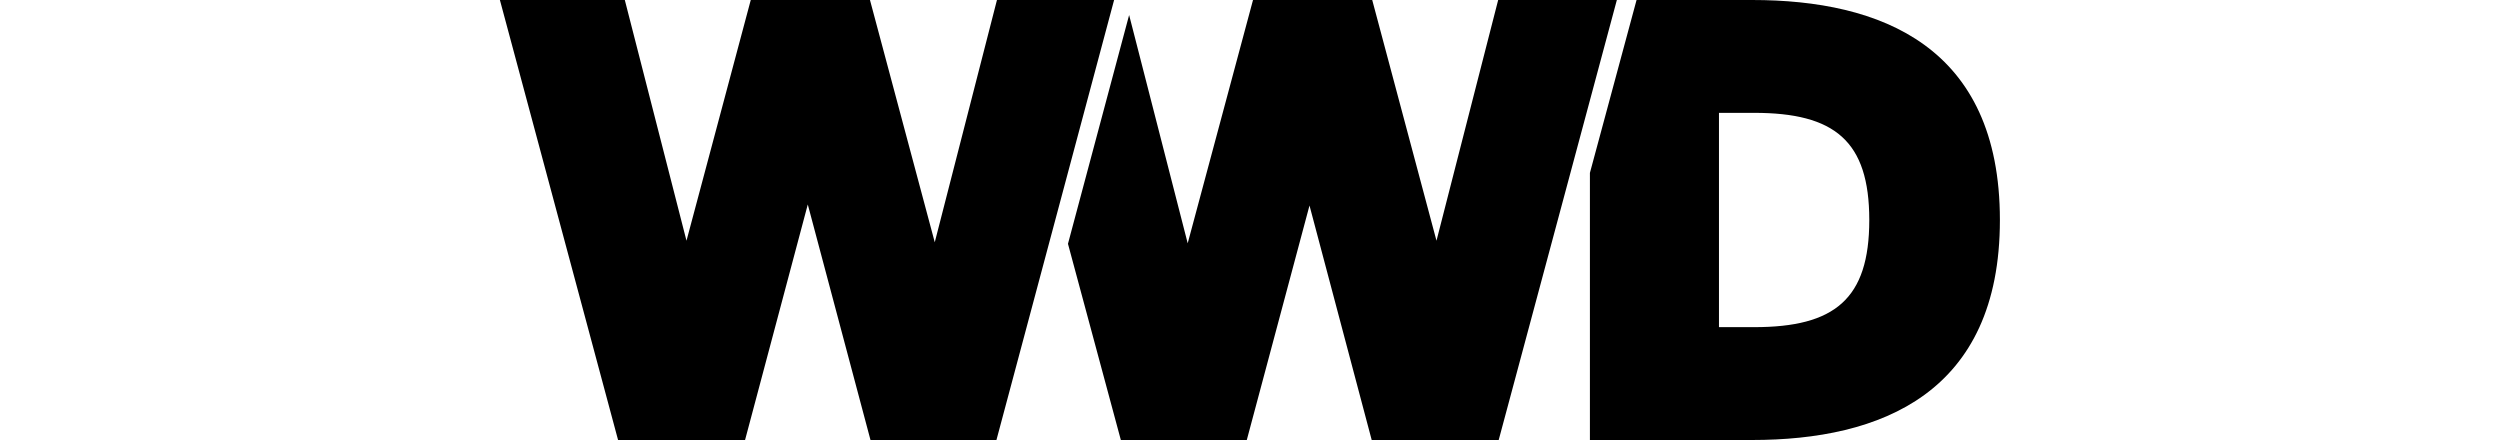 <svg xmlns="http://www.w3.org/2000/svg" fill="none" viewBox="0 0 250 44" height="44" width="250">
<g clip-path="url(#clip0_5610_204)">
<path fill="black" d="M61.807 44H74.506L80.778 20.447L87.049 44H99.644L111.41 0H99.696L93.476 24.226L86.997 0H75.076L68.649 24.071L62.481 0H49.99L61.807 44ZM112.084 44H124.679L130.95 20.551L137.17 44H149.869L161.686 0H149.817L143.649 24.071L137.222 0H125.301L118.77 24.329L112.913 1.501L106.797 24.381L112.084 44ZM171.897 32.715V11.285H175.422C183.455 11.285 186.928 14.08 186.928 22C186.928 29.92 183.455 32.715 175.422 32.715H171.897ZM175.214 44C188.068 44 199.99 39.341 199.99 22C199.99 4.607 188.068 0 175.214 0H163.656L158.991 17.289V44H175.214Z"></path>
</g>
<defs>
<clipPath id="clip0_5610_204">
<rect fill="white" height="44" width="250"></rect>
</clipPath>
</defs>
</svg>

